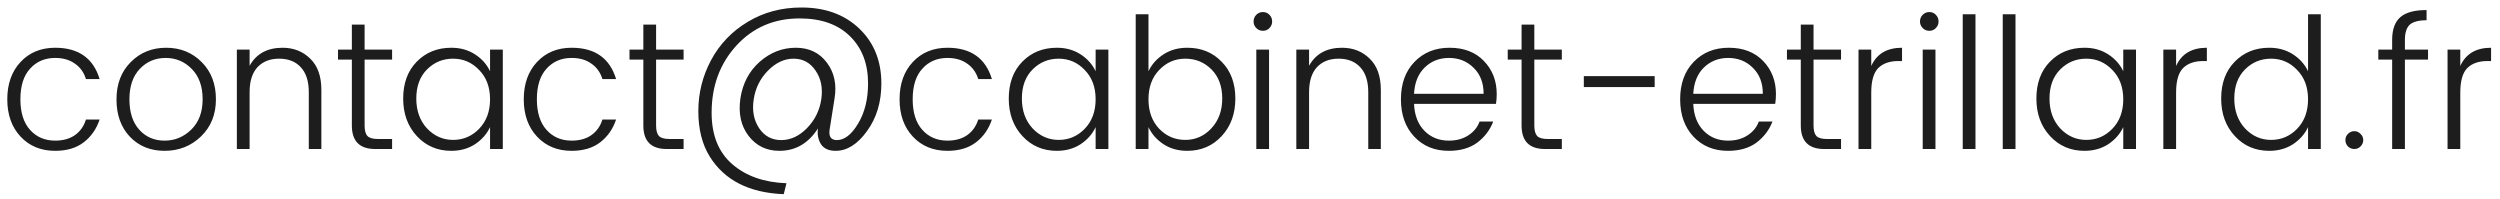 <svg xmlns="http://www.w3.org/2000/svg" width="151" height="12" viewBox="0 0 151 12" fill="none"><path d="M1.243 8.252C0.708 7.68 0.44 6.928 0.44 5.997C0.44 5.066 0.708 4.314 1.243 3.742C1.778 3.17 2.475 2.884 3.333 2.884C4.741 2.884 5.636 3.515 6.017 4.776H5.192C5.067 4.373 4.844 4.061 4.521 3.841C4.206 3.614 3.81 3.5 3.333 3.5C2.71 3.5 2.204 3.716 1.815 4.149C1.426 4.574 1.232 5.19 1.232 5.997C1.232 6.796 1.426 7.412 1.815 7.845C2.204 8.278 2.71 8.494 3.333 8.494C3.81 8.494 4.206 8.384 4.521 8.164C4.844 7.937 5.067 7.621 5.192 7.218H6.017C5.826 7.79 5.507 8.248 5.06 8.593C4.613 8.938 4.037 9.11 3.333 9.11C2.475 9.11 1.778 8.824 1.243 8.252ZM9.94 8.494C10.563 8.494 11.102 8.27 11.557 7.823C12.011 7.376 12.239 6.767 12.239 5.997C12.239 5.22 12.022 4.611 11.59 4.171C11.157 3.724 10.629 3.5 10.006 3.5C9.382 3.5 8.862 3.72 8.444 4.16C8.026 4.6 7.817 5.212 7.817 5.997C7.817 6.782 8.015 7.394 8.411 7.834C8.807 8.274 9.316 8.494 9.94 8.494ZM9.94 9.11C9.082 9.11 8.381 8.824 7.839 8.252C7.303 7.68 7.036 6.932 7.036 6.008C7.036 5.077 7.322 4.325 7.894 3.753C8.466 3.174 9.181 2.884 10.039 2.884C10.897 2.884 11.612 3.174 12.184 3.753C12.756 4.325 13.042 5.073 13.042 5.997C13.042 6.914 12.741 7.662 12.14 8.241C11.538 8.82 10.805 9.11 9.94 9.11ZM15.076 2.994V3.973C15.48 3.247 16.143 2.884 17.067 2.884C17.735 2.884 18.292 3.104 18.739 3.544C19.187 3.977 19.41 4.604 19.41 5.425V9H18.651V5.568C18.651 4.908 18.49 4.406 18.167 4.061C17.852 3.716 17.416 3.544 16.858 3.544C16.308 3.544 15.872 3.716 15.549 4.061C15.234 4.406 15.076 4.908 15.076 5.568V9H14.306V2.994H15.076ZM23.683 3.599H22.022V7.581C22.022 7.882 22.08 8.094 22.198 8.219C22.315 8.336 22.524 8.395 22.825 8.395H23.683V9H22.66C21.721 9 21.252 8.527 21.252 7.581V3.599H20.416V2.994H21.252V1.487H22.022V2.994H23.683V3.599ZM28.939 7.779C29.379 7.324 29.599 6.73 29.599 5.997C29.599 5.264 29.379 4.673 28.939 4.226C28.506 3.771 27.982 3.544 27.366 3.544C26.75 3.544 26.226 3.76 25.793 4.193C25.36 4.626 25.144 5.212 25.144 5.953C25.144 6.686 25.36 7.288 25.793 7.757C26.233 8.219 26.757 8.45 27.366 8.45C27.982 8.45 28.506 8.226 28.939 7.779ZM27.256 9.11C26.42 9.11 25.727 8.813 25.177 8.219C24.627 7.625 24.352 6.87 24.352 5.953C24.352 5.029 24.623 4.288 25.166 3.731C25.716 3.166 26.413 2.884 27.256 2.884C27.799 2.884 28.275 3.016 28.686 3.28C29.097 3.544 29.401 3.885 29.599 4.303V2.994H30.369V9H29.599V7.68C29.401 8.098 29.097 8.443 28.686 8.714C28.275 8.978 27.799 9.11 27.256 9.11ZM32.438 8.252C31.903 7.68 31.635 6.928 31.635 5.997C31.635 5.066 31.903 4.314 32.438 3.742C32.974 3.17 33.67 2.884 34.528 2.884C35.936 2.884 36.831 3.515 37.212 4.776H36.387C36.263 4.373 36.039 4.061 35.716 3.841C35.401 3.614 35.005 3.5 34.528 3.5C33.905 3.5 33.399 3.716 33.01 4.149C32.622 4.574 32.427 5.19 32.427 5.997C32.427 6.796 32.622 7.412 33.01 7.845C33.399 8.278 33.905 8.494 34.528 8.494C35.005 8.494 35.401 8.384 35.716 8.164C36.039 7.937 36.263 7.621 36.387 7.218H37.212C37.022 7.79 36.703 8.248 36.255 8.593C35.808 8.938 35.232 9.11 34.528 9.11C33.67 9.11 32.974 8.824 32.438 8.252ZM41.289 3.599H39.628V7.581C39.628 7.882 39.687 8.094 39.804 8.219C39.921 8.336 40.13 8.395 40.431 8.395H41.289V9H40.266C39.327 9 38.858 8.527 38.858 7.581V3.599H38.022V2.994H38.858V1.487H39.628V2.994H41.289V3.599ZM42.872 9.462C42.41 8.721 42.179 7.805 42.179 6.712C42.179 5.619 42.435 4.593 42.949 3.632C43.469 2.664 44.206 1.894 45.16 1.322C46.12 0.743 47.202 0.453 48.405 0.453C49.849 0.453 51.015 0.878 51.903 1.729C52.79 2.58 53.234 3.683 53.234 5.04C53.234 6.169 52.944 7.13 52.365 7.922C51.793 8.714 51.162 9.11 50.473 9.11C50.055 9.11 49.758 8.974 49.582 8.703C49.413 8.424 49.354 8.109 49.406 7.757C48.826 8.659 48.049 9.11 47.074 9.11C46.296 9.11 45.677 8.809 45.215 8.208C44.753 7.607 44.588 6.851 44.72 5.942C44.859 5.033 45.248 4.296 45.886 3.731C46.531 3.166 47.257 2.884 48.064 2.884C48.87 2.884 49.497 3.185 49.945 3.786C50.392 4.38 50.546 5.099 50.407 5.942L50.11 7.823C50.044 8.248 50.19 8.461 50.55 8.461C51.004 8.461 51.43 8.131 51.826 7.471C52.229 6.804 52.431 5.993 52.431 5.04C52.431 3.852 52.068 2.902 51.342 2.191C50.616 1.472 49.6 1.113 48.295 1.113C46.755 1.113 45.482 1.659 44.478 2.752C43.48 3.845 42.982 5.198 42.982 6.811C42.982 8.16 43.396 9.194 44.225 9.913C45.053 10.632 46.146 11.017 47.503 11.068L47.338 11.728C45.255 11.647 43.766 10.892 42.872 9.462ZM49.604 6.008C49.706 5.326 49.593 4.747 49.263 4.27C48.94 3.786 48.496 3.544 47.932 3.544C47.374 3.544 46.857 3.786 46.381 4.27C45.911 4.747 45.625 5.326 45.523 6.008C45.42 6.683 45.53 7.262 45.853 7.746C46.175 8.223 46.619 8.461 47.184 8.461C47.748 8.461 48.265 8.223 48.735 7.746C49.211 7.262 49.501 6.683 49.604 6.008ZM55.137 8.252C54.601 7.68 54.334 6.928 54.334 5.997C54.334 5.066 54.601 4.314 55.137 3.742C55.672 3.17 56.369 2.884 57.227 2.884C58.635 2.884 59.529 3.515 59.911 4.776H59.086C58.961 4.373 58.737 4.061 58.415 3.841C58.099 3.614 57.703 3.5 57.227 3.5C56.603 3.5 56.097 3.716 55.709 4.149C55.32 4.574 55.126 5.19 55.126 5.997C55.126 6.796 55.32 7.412 55.709 7.845C56.097 8.278 56.603 8.494 57.227 8.494C57.703 8.494 58.099 8.384 58.415 8.164C58.737 7.937 58.961 7.621 59.086 7.218H59.911C59.72 7.79 59.401 8.248 58.954 8.593C58.506 8.938 57.931 9.11 57.227 9.11C56.369 9.11 55.672 8.824 55.137 8.252ZM65.516 7.779C65.956 7.324 66.176 6.73 66.176 5.997C66.176 5.264 65.956 4.673 65.516 4.226C65.084 3.771 64.559 3.544 63.943 3.544C63.327 3.544 62.803 3.76 62.37 4.193C61.938 4.626 61.721 5.212 61.721 5.953C61.721 6.686 61.938 7.288 62.37 7.757C62.81 8.219 63.335 8.45 63.943 8.45C64.559 8.45 65.084 8.226 65.516 7.779ZM63.833 9.11C62.997 9.11 62.304 8.813 61.754 8.219C61.204 7.625 60.929 6.87 60.929 5.953C60.929 5.029 61.201 4.288 61.743 3.731C62.293 3.166 62.99 2.884 63.833 2.884C64.376 2.884 64.853 3.016 65.263 3.28C65.674 3.544 65.978 3.885 66.176 4.303V2.994H66.946V9H66.176V7.68C65.978 8.098 65.674 8.443 65.263 8.714C64.853 8.978 64.376 9.11 63.833 9.11ZM71.59 8.45C72.206 8.45 72.73 8.219 73.162 7.757C73.603 7.288 73.823 6.686 73.823 5.953C73.823 5.212 73.606 4.626 73.174 4.193C72.741 3.76 72.213 3.544 71.59 3.544C70.974 3.544 70.449 3.771 70.016 4.226C69.584 4.673 69.368 5.264 69.368 5.997C69.368 6.73 69.584 7.324 70.016 7.779C70.449 8.226 70.974 8.45 71.59 8.45ZM71.71 2.884C72.554 2.884 73.247 3.166 73.79 3.731C74.34 4.288 74.615 5.029 74.615 5.953C74.615 6.87 74.34 7.625 73.79 8.219C73.24 8.813 72.546 9.11 71.71 9.11C71.168 9.11 70.691 8.978 70.281 8.714C69.87 8.443 69.566 8.098 69.368 7.68V9H68.597V0.86H69.368V4.303C69.566 3.885 69.87 3.544 70.281 3.28C70.691 3.016 71.168 2.884 71.71 2.884ZM76.838 1.3C76.838 1.454 76.783 1.586 76.673 1.696C76.57 1.806 76.438 1.861 76.277 1.861C76.123 1.861 75.991 1.806 75.881 1.696C75.771 1.586 75.716 1.454 75.716 1.3C75.716 1.139 75.771 1.003 75.881 0.893C75.991 0.783 76.123 0.728 76.277 0.728C76.438 0.728 76.57 0.783 76.673 0.893C76.783 1.003 76.838 1.139 76.838 1.3ZM75.881 9V2.994H76.651V9H75.881ZM79.068 2.994V3.973C79.471 3.247 80.135 2.884 81.059 2.884C81.726 2.884 82.283 3.104 82.731 3.544C83.178 3.977 83.402 4.604 83.402 5.425V9H82.643V5.568C82.643 4.908 82.481 4.406 82.159 4.061C81.843 3.716 81.407 3.544 80.85 3.544C80.3 3.544 79.863 3.716 79.541 4.061C79.225 4.406 79.068 4.908 79.068 5.568V9H78.298V2.994H79.068ZM87.509 9.11C86.651 9.11 85.954 8.824 85.419 8.252C84.883 7.68 84.616 6.928 84.616 5.997C84.616 5.058 84.887 4.307 85.43 3.742C85.98 3.17 86.687 2.884 87.553 2.884C88.425 2.884 89.118 3.152 89.632 3.687C90.145 4.222 90.402 4.886 90.402 5.678C90.402 5.891 90.387 6.089 90.358 6.272H85.408C85.437 6.961 85.646 7.504 86.035 7.9C86.423 8.296 86.915 8.494 87.509 8.494C87.971 8.494 88.363 8.388 88.686 8.175C89.016 7.962 89.243 7.684 89.368 7.339H90.193C89.995 7.852 89.672 8.278 89.225 8.615C88.777 8.945 88.205 9.11 87.509 9.11ZM89.61 5.667C89.61 5.007 89.408 4.483 89.005 4.094C88.609 3.698 88.114 3.5 87.52 3.5C86.933 3.5 86.442 3.694 86.046 4.083C85.657 4.464 85.444 4.992 85.408 5.667H89.61ZM94.334 3.599H92.673V7.581C92.673 7.882 92.732 8.094 92.849 8.219C92.966 8.336 93.175 8.395 93.476 8.395H94.334V9H93.311C92.372 9 91.903 8.527 91.903 7.581V3.599H91.067V2.994H91.903V1.487H92.673V2.994H94.334V3.599ZM95.663 5.26V4.6H99.942V5.26H95.663ZM104.374 9.11C103.516 9.11 102.819 8.824 102.284 8.252C101.749 7.68 101.481 6.928 101.481 5.997C101.481 5.058 101.752 4.307 102.295 3.742C102.845 3.17 103.553 2.884 104.418 2.884C105.291 2.884 105.984 3.152 106.497 3.687C107.01 4.222 107.267 4.886 107.267 5.678C107.267 5.891 107.252 6.089 107.223 6.272H102.273C102.302 6.961 102.511 7.504 102.9 7.9C103.289 8.296 103.78 8.494 104.374 8.494C104.836 8.494 105.228 8.388 105.551 8.175C105.881 7.962 106.108 7.684 106.233 7.339H107.058C106.86 7.852 106.537 8.278 106.09 8.615C105.643 8.945 105.071 9.11 104.374 9.11ZM106.475 5.667C106.475 5.007 106.273 4.483 105.87 4.094C105.474 3.698 104.979 3.5 104.385 3.5C103.798 3.5 103.307 3.694 102.911 4.083C102.522 4.464 102.31 4.992 102.273 5.667H106.475ZM111.199 3.599H109.538V7.581C109.538 7.882 109.597 8.094 109.714 8.219C109.832 8.336 110.041 8.395 110.341 8.395H111.199V9H110.176C109.238 9 108.768 8.527 108.768 7.581V3.599H107.932V2.994H108.768V1.487H109.538V2.994H111.199V3.599ZM113.024 2.994V3.984C113.354 3.251 113.973 2.884 114.883 2.884V3.687H114.663C114.135 3.687 113.728 3.83 113.442 4.116C113.163 4.402 113.024 4.893 113.024 5.59V9H112.254V2.994H113.024ZM117.089 1.3C117.089 1.454 117.034 1.586 116.924 1.696C116.821 1.806 116.689 1.861 116.528 1.861C116.374 1.861 116.242 1.806 116.132 1.696C116.022 1.586 115.967 1.454 115.967 1.3C115.967 1.139 116.022 1.003 116.132 0.893C116.242 0.783 116.374 0.728 116.528 0.728C116.689 0.728 116.821 0.783 116.924 0.893C117.034 1.003 117.089 1.139 117.089 1.3ZM116.132 9V2.994H116.902V9H116.132ZM118.549 9V0.86H119.319V9H118.549ZM120.966 9V0.86H121.736V9H120.966ZM127.585 7.779C128.025 7.324 128.245 6.73 128.245 5.997C128.245 5.264 128.025 4.673 127.585 4.226C127.152 3.771 126.628 3.544 126.012 3.544C125.396 3.544 124.871 3.76 124.439 4.193C124.006 4.626 123.79 5.212 123.79 5.953C123.79 6.686 124.006 7.288 124.439 7.757C124.879 8.219 125.403 8.45 126.012 8.45C126.628 8.45 127.152 8.226 127.585 7.779ZM125.902 9.11C125.066 9.11 124.373 8.813 123.823 8.219C123.273 7.625 122.998 6.87 122.998 5.953C122.998 5.029 123.269 4.288 123.812 3.731C124.362 3.166 125.058 2.884 125.902 2.884C126.444 2.884 126.921 3.016 127.332 3.28C127.742 3.544 128.047 3.885 128.245 4.303V2.994H129.015V9H128.245V7.68C128.047 8.098 127.742 8.443 127.332 8.714C126.921 8.978 126.444 9.11 125.902 9.11ZM131.436 2.994V3.984C131.766 3.251 132.385 2.884 133.295 2.884V3.687H133.075C132.547 3.687 132.14 3.83 131.854 4.116C131.575 4.402 131.436 4.893 131.436 5.59V9H130.666V2.994H131.436ZM138.746 7.779C139.186 7.324 139.406 6.73 139.406 5.997C139.406 5.264 139.186 4.673 138.746 4.226C138.313 3.771 137.789 3.544 137.173 3.544C136.557 3.544 136.032 3.76 135.6 4.193C135.167 4.626 134.951 5.212 134.951 5.953C134.951 6.686 135.167 7.288 135.6 7.757C136.04 8.219 136.564 8.45 137.173 8.45C137.789 8.45 138.313 8.226 138.746 7.779ZM137.063 9.11C136.227 9.11 135.534 8.813 134.984 8.219C134.434 7.625 134.159 6.87 134.159 5.953C134.159 5.029 134.43 4.288 134.973 3.731C135.523 3.166 136.219 2.884 137.063 2.884C137.605 2.884 138.082 3.016 138.493 3.28C138.903 3.544 139.208 3.885 139.406 4.303V0.86H140.176V9H139.406V7.68C139.208 8.098 138.903 8.443 138.493 8.714C138.082 8.978 137.605 9.11 137.063 9.11ZM142.575 8.846C142.472 8.949 142.348 9 142.201 9C142.054 9 141.926 8.949 141.816 8.846C141.713 8.736 141.662 8.608 141.662 8.461C141.662 8.314 141.713 8.19 141.816 8.087C141.926 7.977 142.054 7.922 142.201 7.922C142.348 7.922 142.472 7.977 142.575 8.087C142.685 8.19 142.74 8.314 142.74 8.461C142.74 8.608 142.685 8.736 142.575 8.846ZM146.653 2.994V3.599H145.256V9H144.486V3.599H143.65V2.994H144.486V2.411C144.486 1.78 144.651 1.322 144.981 1.036C145.311 0.75 145.839 0.607 146.565 0.607V1.223C146.081 1.223 145.74 1.315 145.542 1.498C145.352 1.681 145.256 1.986 145.256 2.411V2.994H146.653ZM148.602 2.994V3.984C148.932 3.251 149.552 2.884 150.461 2.884V3.687H150.241C149.713 3.687 149.306 3.83 149.02 4.116C148.741 4.402 148.602 4.893 148.602 5.59V9H147.832V2.994H148.602Z" fill="#1D1D1D"></path></svg>